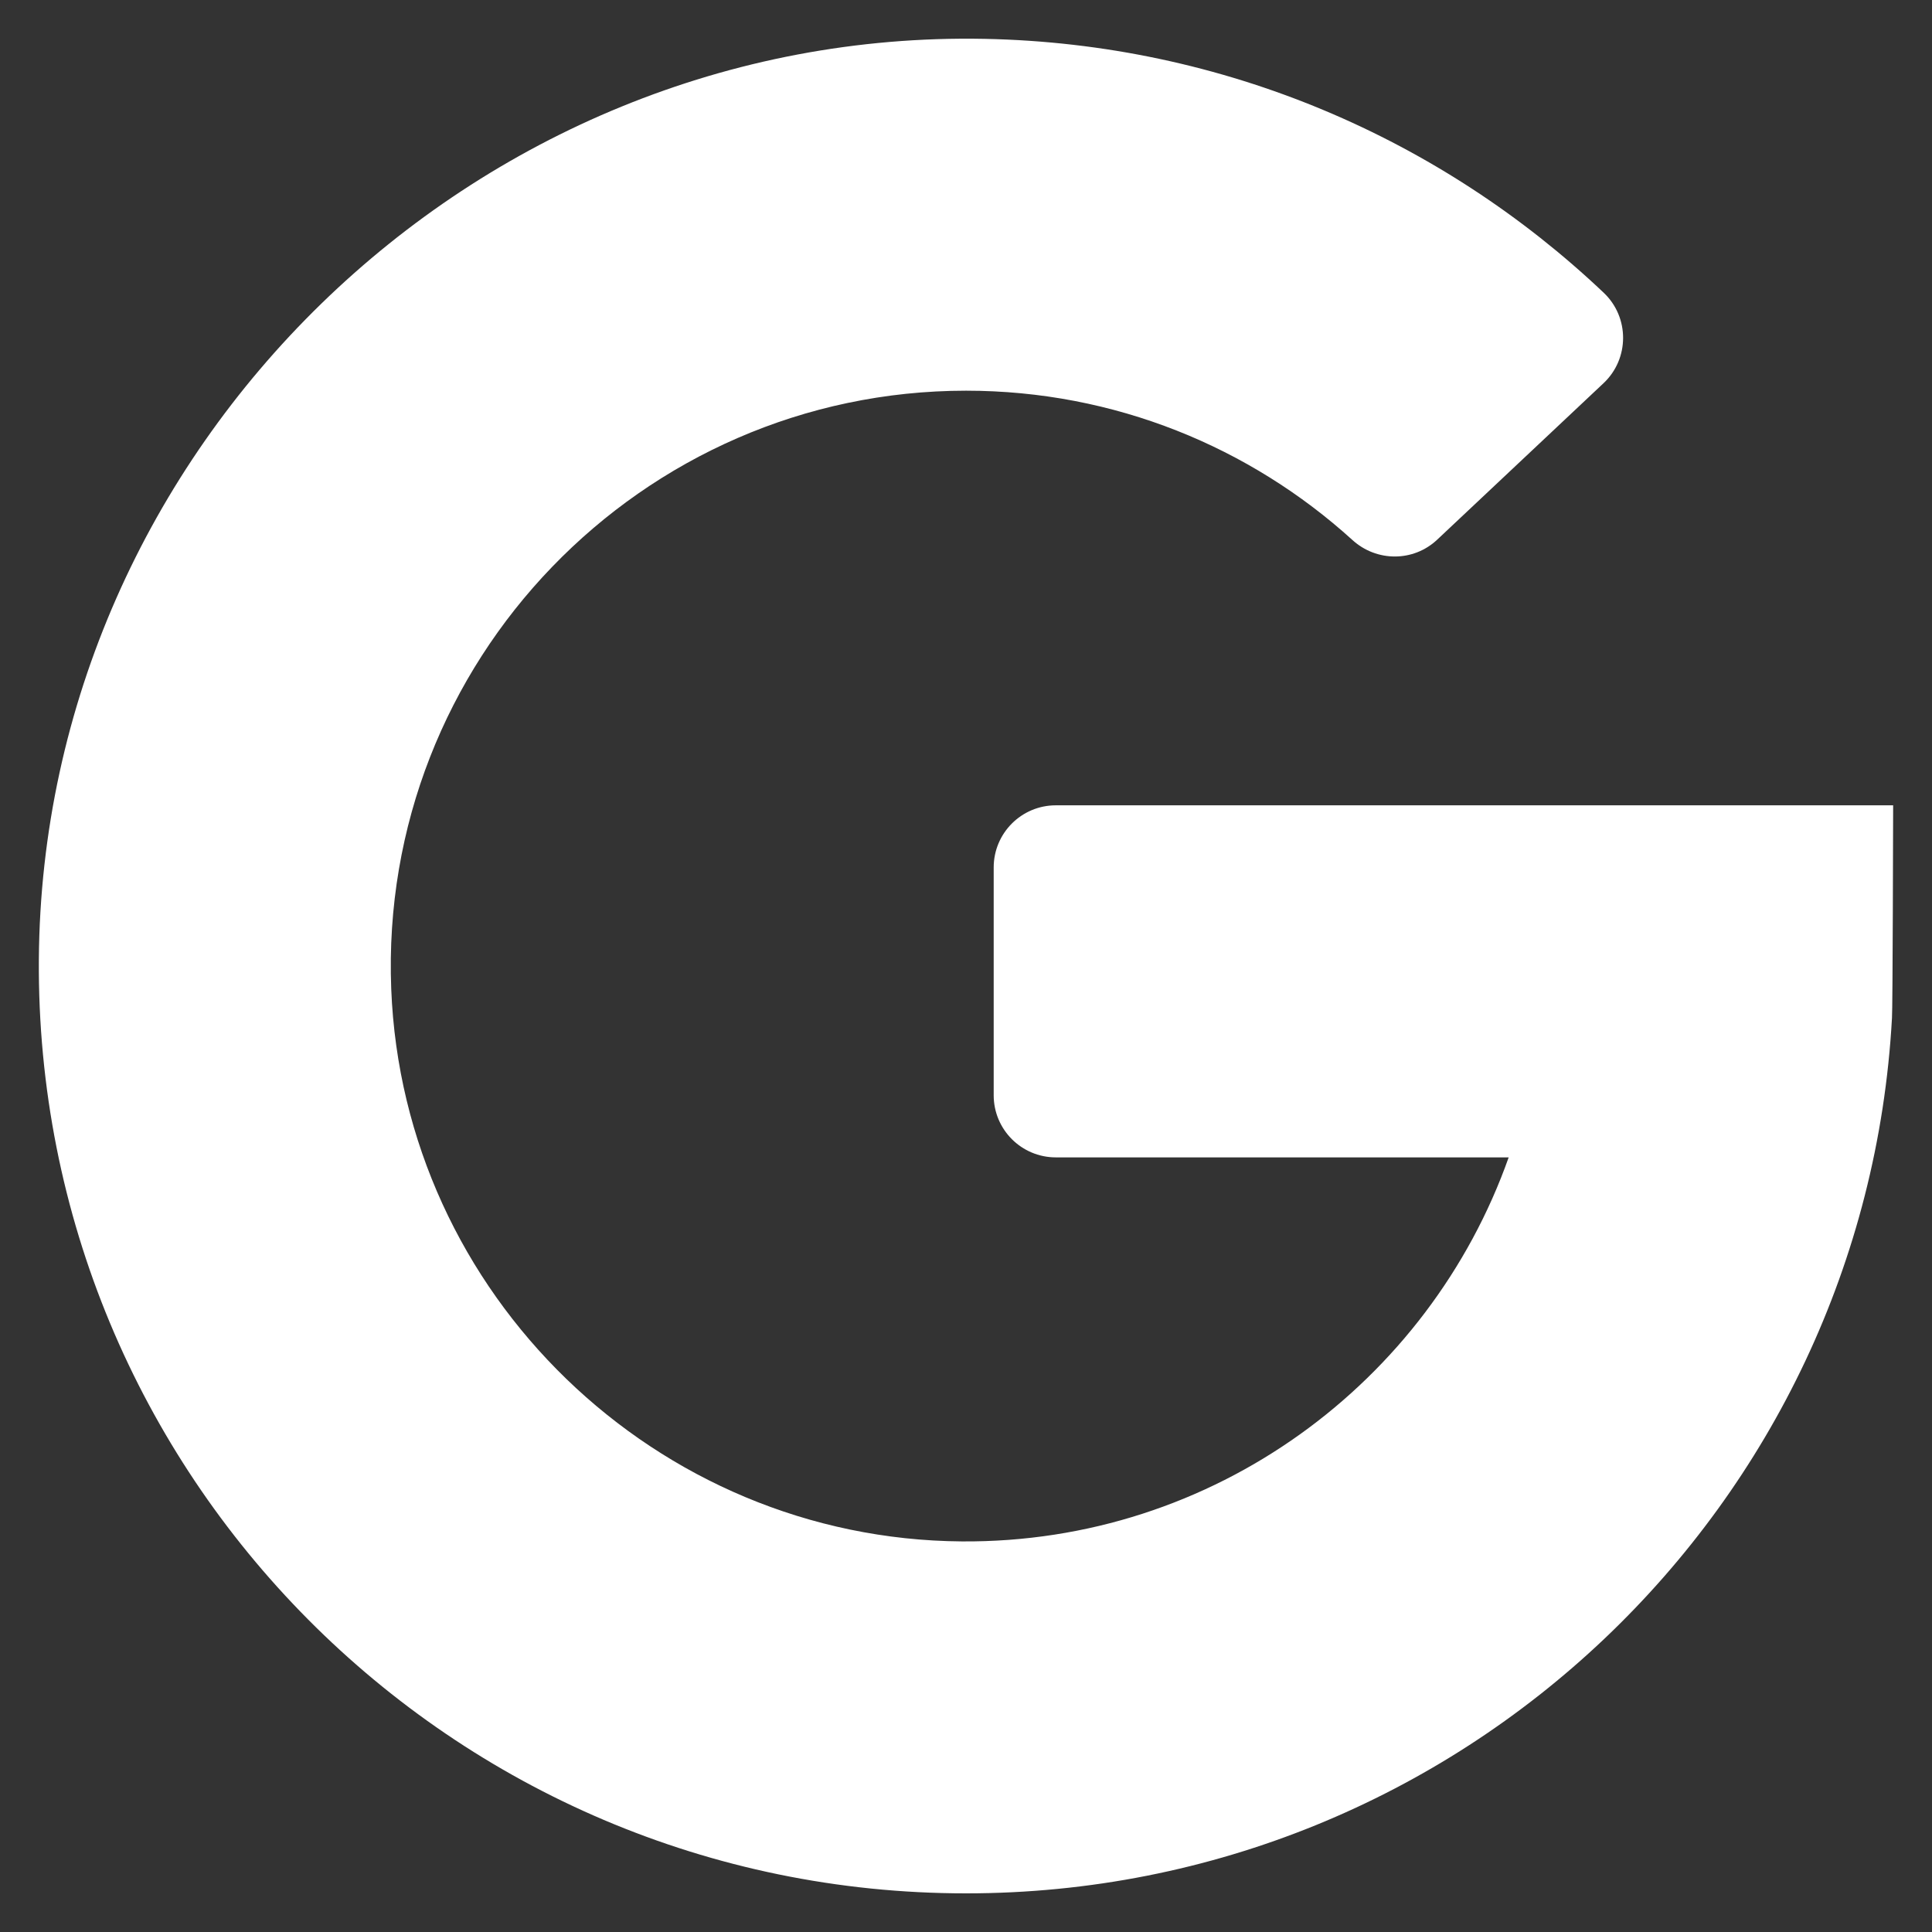 <svg width="18" height="18" viewBox="0 0 18 18" fill="none" xmlns="http://www.w3.org/2000/svg">
<rect x="0" y="0" width="18" height="18" fill="#333333" stroke="none"/>
<path d="M9.837 10.783H14.056C13.315 12.877 11.309 14.378 8.961 14.361C6.112 14.34 3.756 12.06 3.645 9.213C3.526 6.161 5.975 3.64 9.001 3.64C10.385 3.64 11.648 4.167 12.6 5.031C12.825 5.236 13.168 5.237 13.39 5.028L14.94 3.57C15.182 3.342 15.183 2.956 14.941 2.727C13.432 1.297 11.407 0.406 9.173 0.362C4.41 0.269 0.395 4.175 0.362 8.939C0.328 13.739 4.209 17.64 9.001 17.64C13.61 17.64 17.375 14.032 17.627 9.486C17.634 9.429 17.638 7.503 17.638 7.503H9.837C9.517 7.503 9.258 7.762 9.258 8.082V10.204C9.258 10.524 9.517 10.783 9.837 10.783Z" fill="white"/>
</svg>
